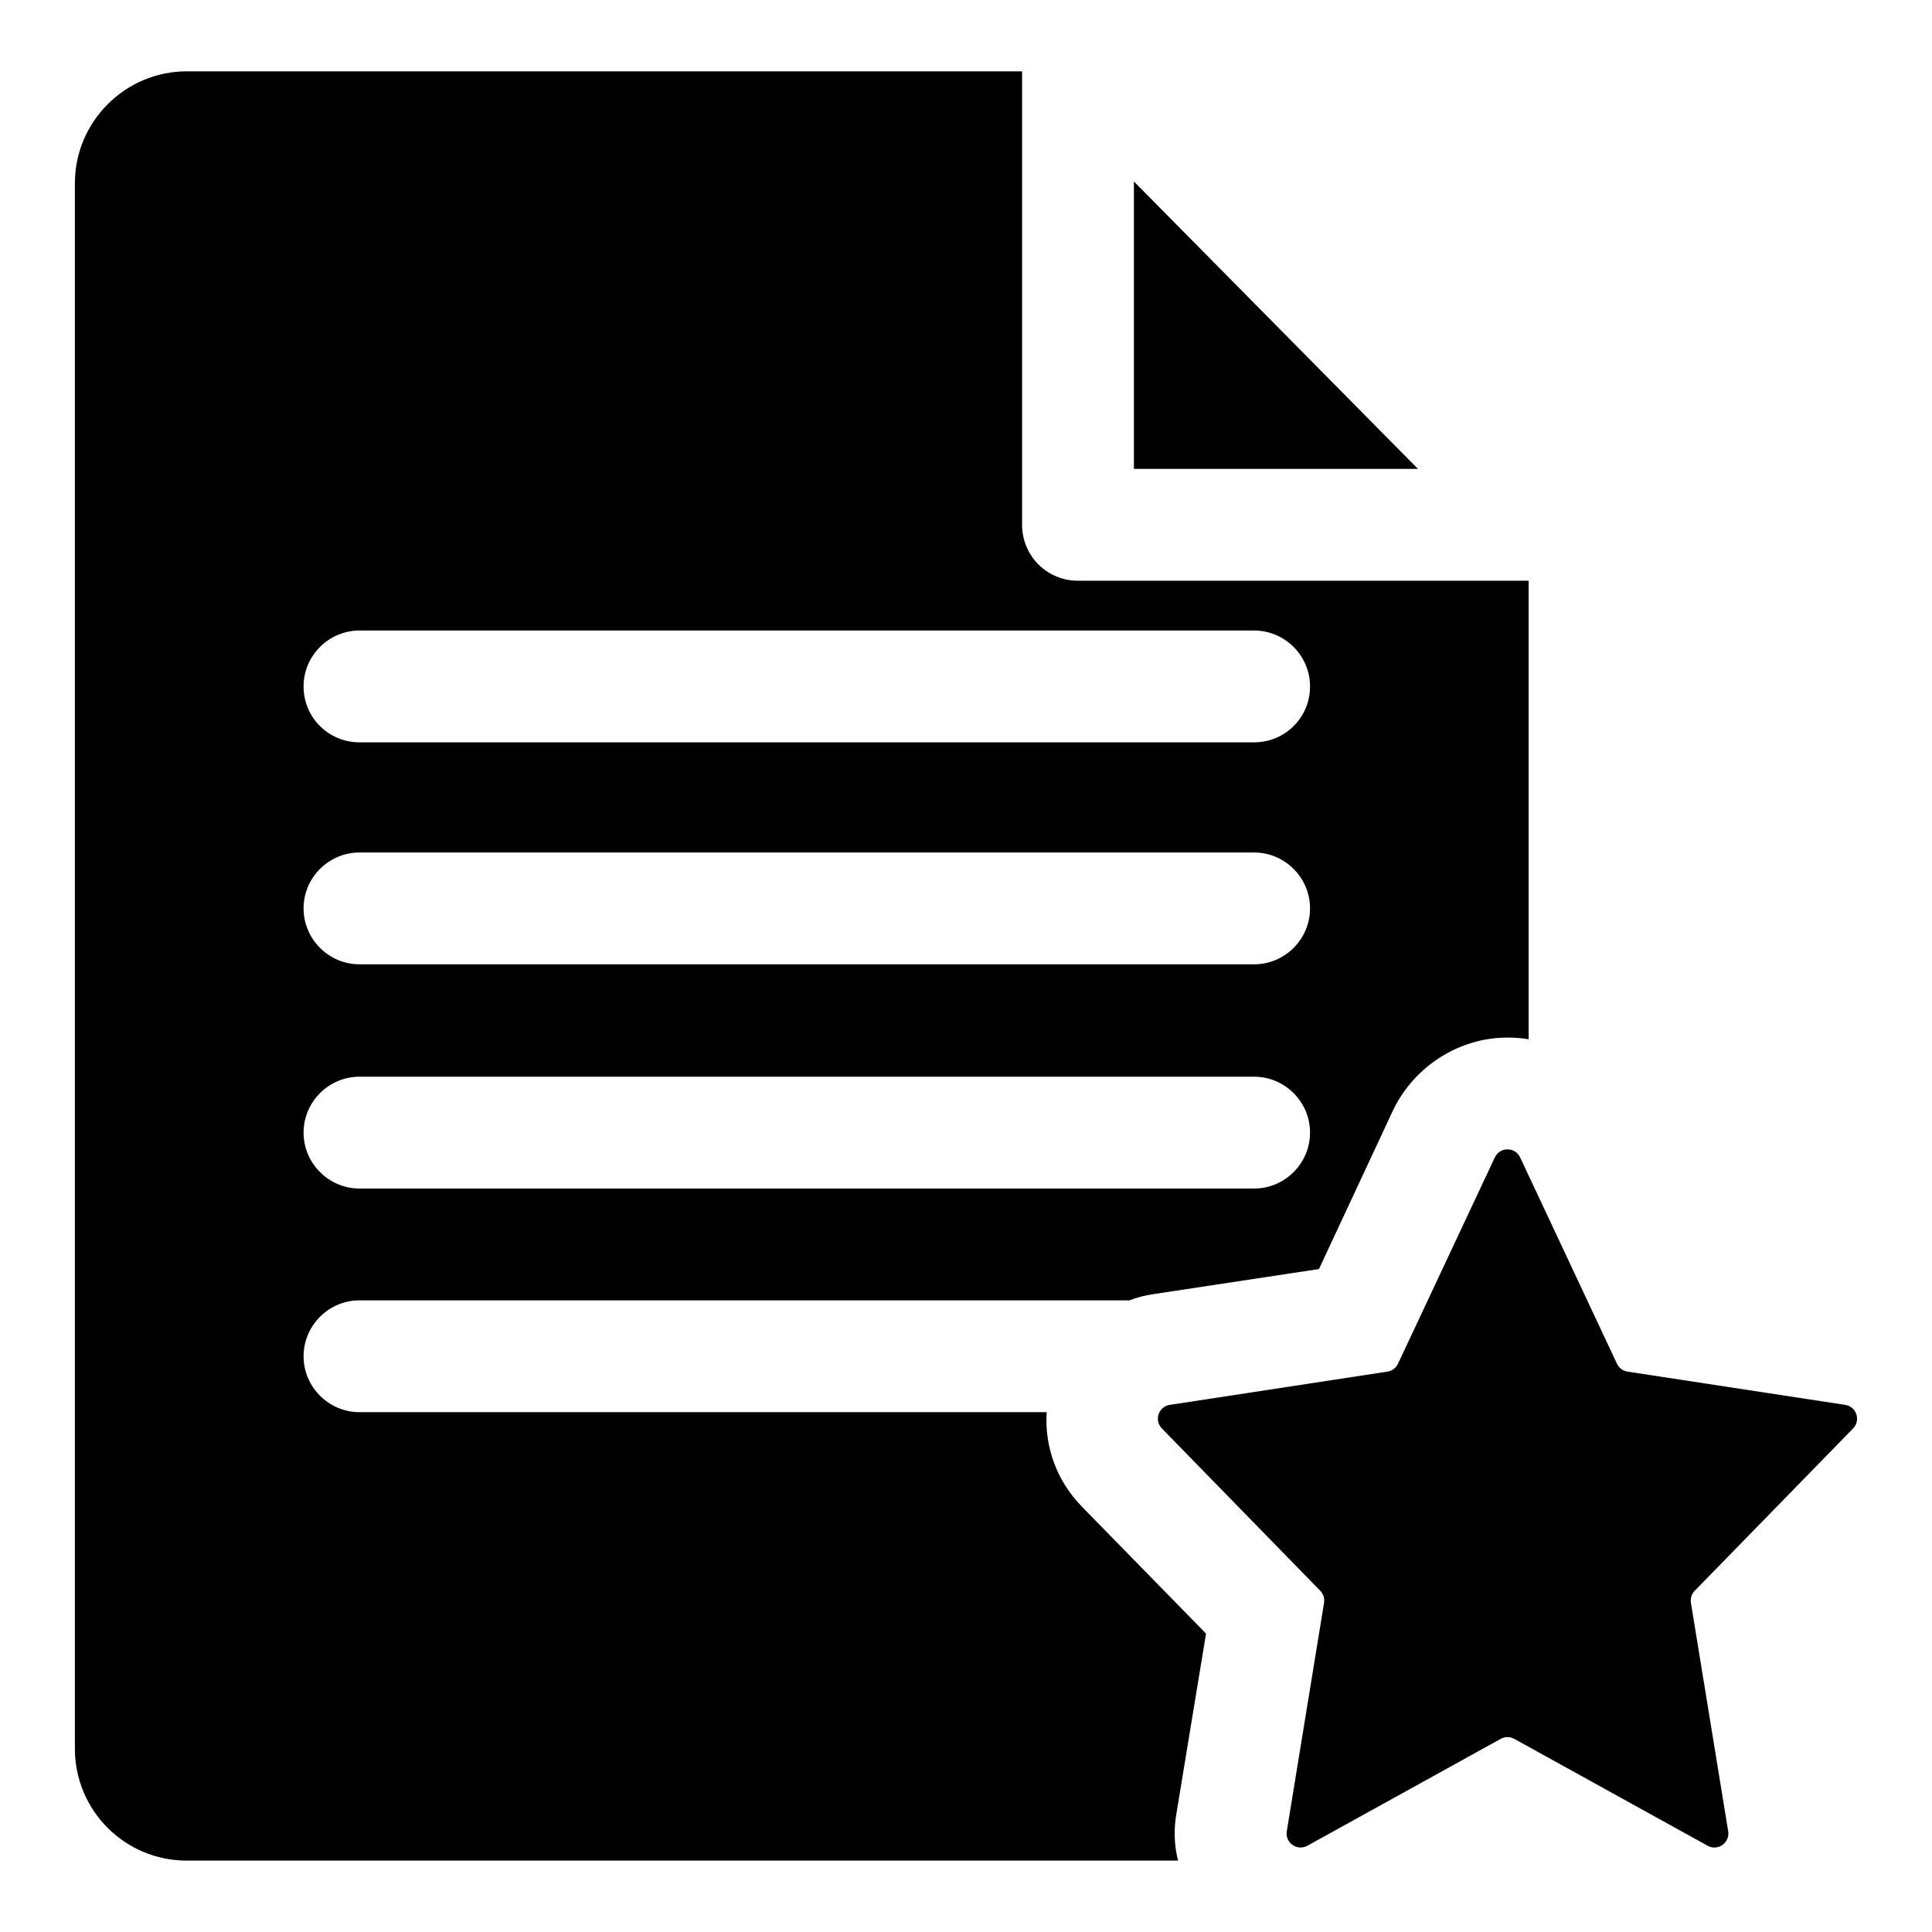 <?xml version="1.0" encoding="UTF-8"?>
<!-- Uploaded to: SVG Repo, www.svgrepo.com, Generator: SVG Repo Mixer Tools -->
<svg fill="#000000" width="800px" height="800px" version="1.1" viewBox="144 144 512 512" xmlns="http://www.w3.org/2000/svg">
 <g>
  <path d="m444.5 192.1v76.164h75.277z"/>
  <path d="m429.68 297.9c-8.297 0-14.816-6.668-14.816-14.816v-120.18h-221.38c-16.301 0-29.637 13.336-29.637 29.637v414.9c0 16.301 13.188 29.637 29.637 29.637h262.72c-1.039-4-1.184-8.297-0.445-12.445l7.852-47.715-32.895-33.637c-6.668-6.816-9.93-15.855-9.336-25.043h-182.11c-8.148 0-14.816-6.668-14.816-14.816 0-8.148 6.668-14.816 14.816-14.816h204.04c1.926-0.742 4.148-1.332 6.223-1.629l44.008-6.668 19.707-42.23c5.629-11.559 17.484-19.113 30.23-19.113 1.926 0 3.852 0.148 5.629 0.445v-121.51zm46.676 161.07h-237.09c-8.148 0-14.816-6.668-14.816-14.816s6.668-14.816 14.816-14.816h237.09c8.148 0 14.816 6.668 14.816 14.816 0.004 8.148-6.664 14.816-14.816 14.816zm0-59.418h-237.09c-8.148 0-14.816-6.668-14.816-14.816 0-8.148 6.668-14.816 14.816-14.816h237.09c8.148 0 14.816 6.668 14.816 14.816 0.004 8.148-6.664 14.816-14.816 14.816zm0-58.828h-237.09c-8.148 0-14.816-6.519-14.816-14.816 0-8.148 6.668-14.816 14.816-14.816h237.09c8.148 0 14.816 6.668 14.816 14.816 0.004 8.297-6.664 14.816-14.816 14.816z"/>
  <path d="m541.71 604.81-51.25 28.332c-2.707 1.496-5.945-0.785-5.449-3.84l9.875-60.543c0.191-1.16-0.184-2.344-1.004-3.184l-41.973-43.02c-2.106-2.156-0.891-5.793 2.094-6.25l57.684-8.812c1.223-0.188 2.269-0.969 2.793-2.086l25.664-54.68c1.332-2.84 5.375-2.84 6.707 0l25.664 54.68c0.527 1.117 1.574 1.902 2.793 2.086l57.684 8.812c2.981 0.453 4.199 4.09 2.094 6.25l-41.973 43.02c-0.82 0.84-1.195 2.023-1.004 3.184l9.875 60.543c0.496 3.051-2.742 5.336-5.449 3.84l-51.25-28.332c-1.105-0.613-2.457-0.613-3.574 0z"/>
 </g>
</svg>